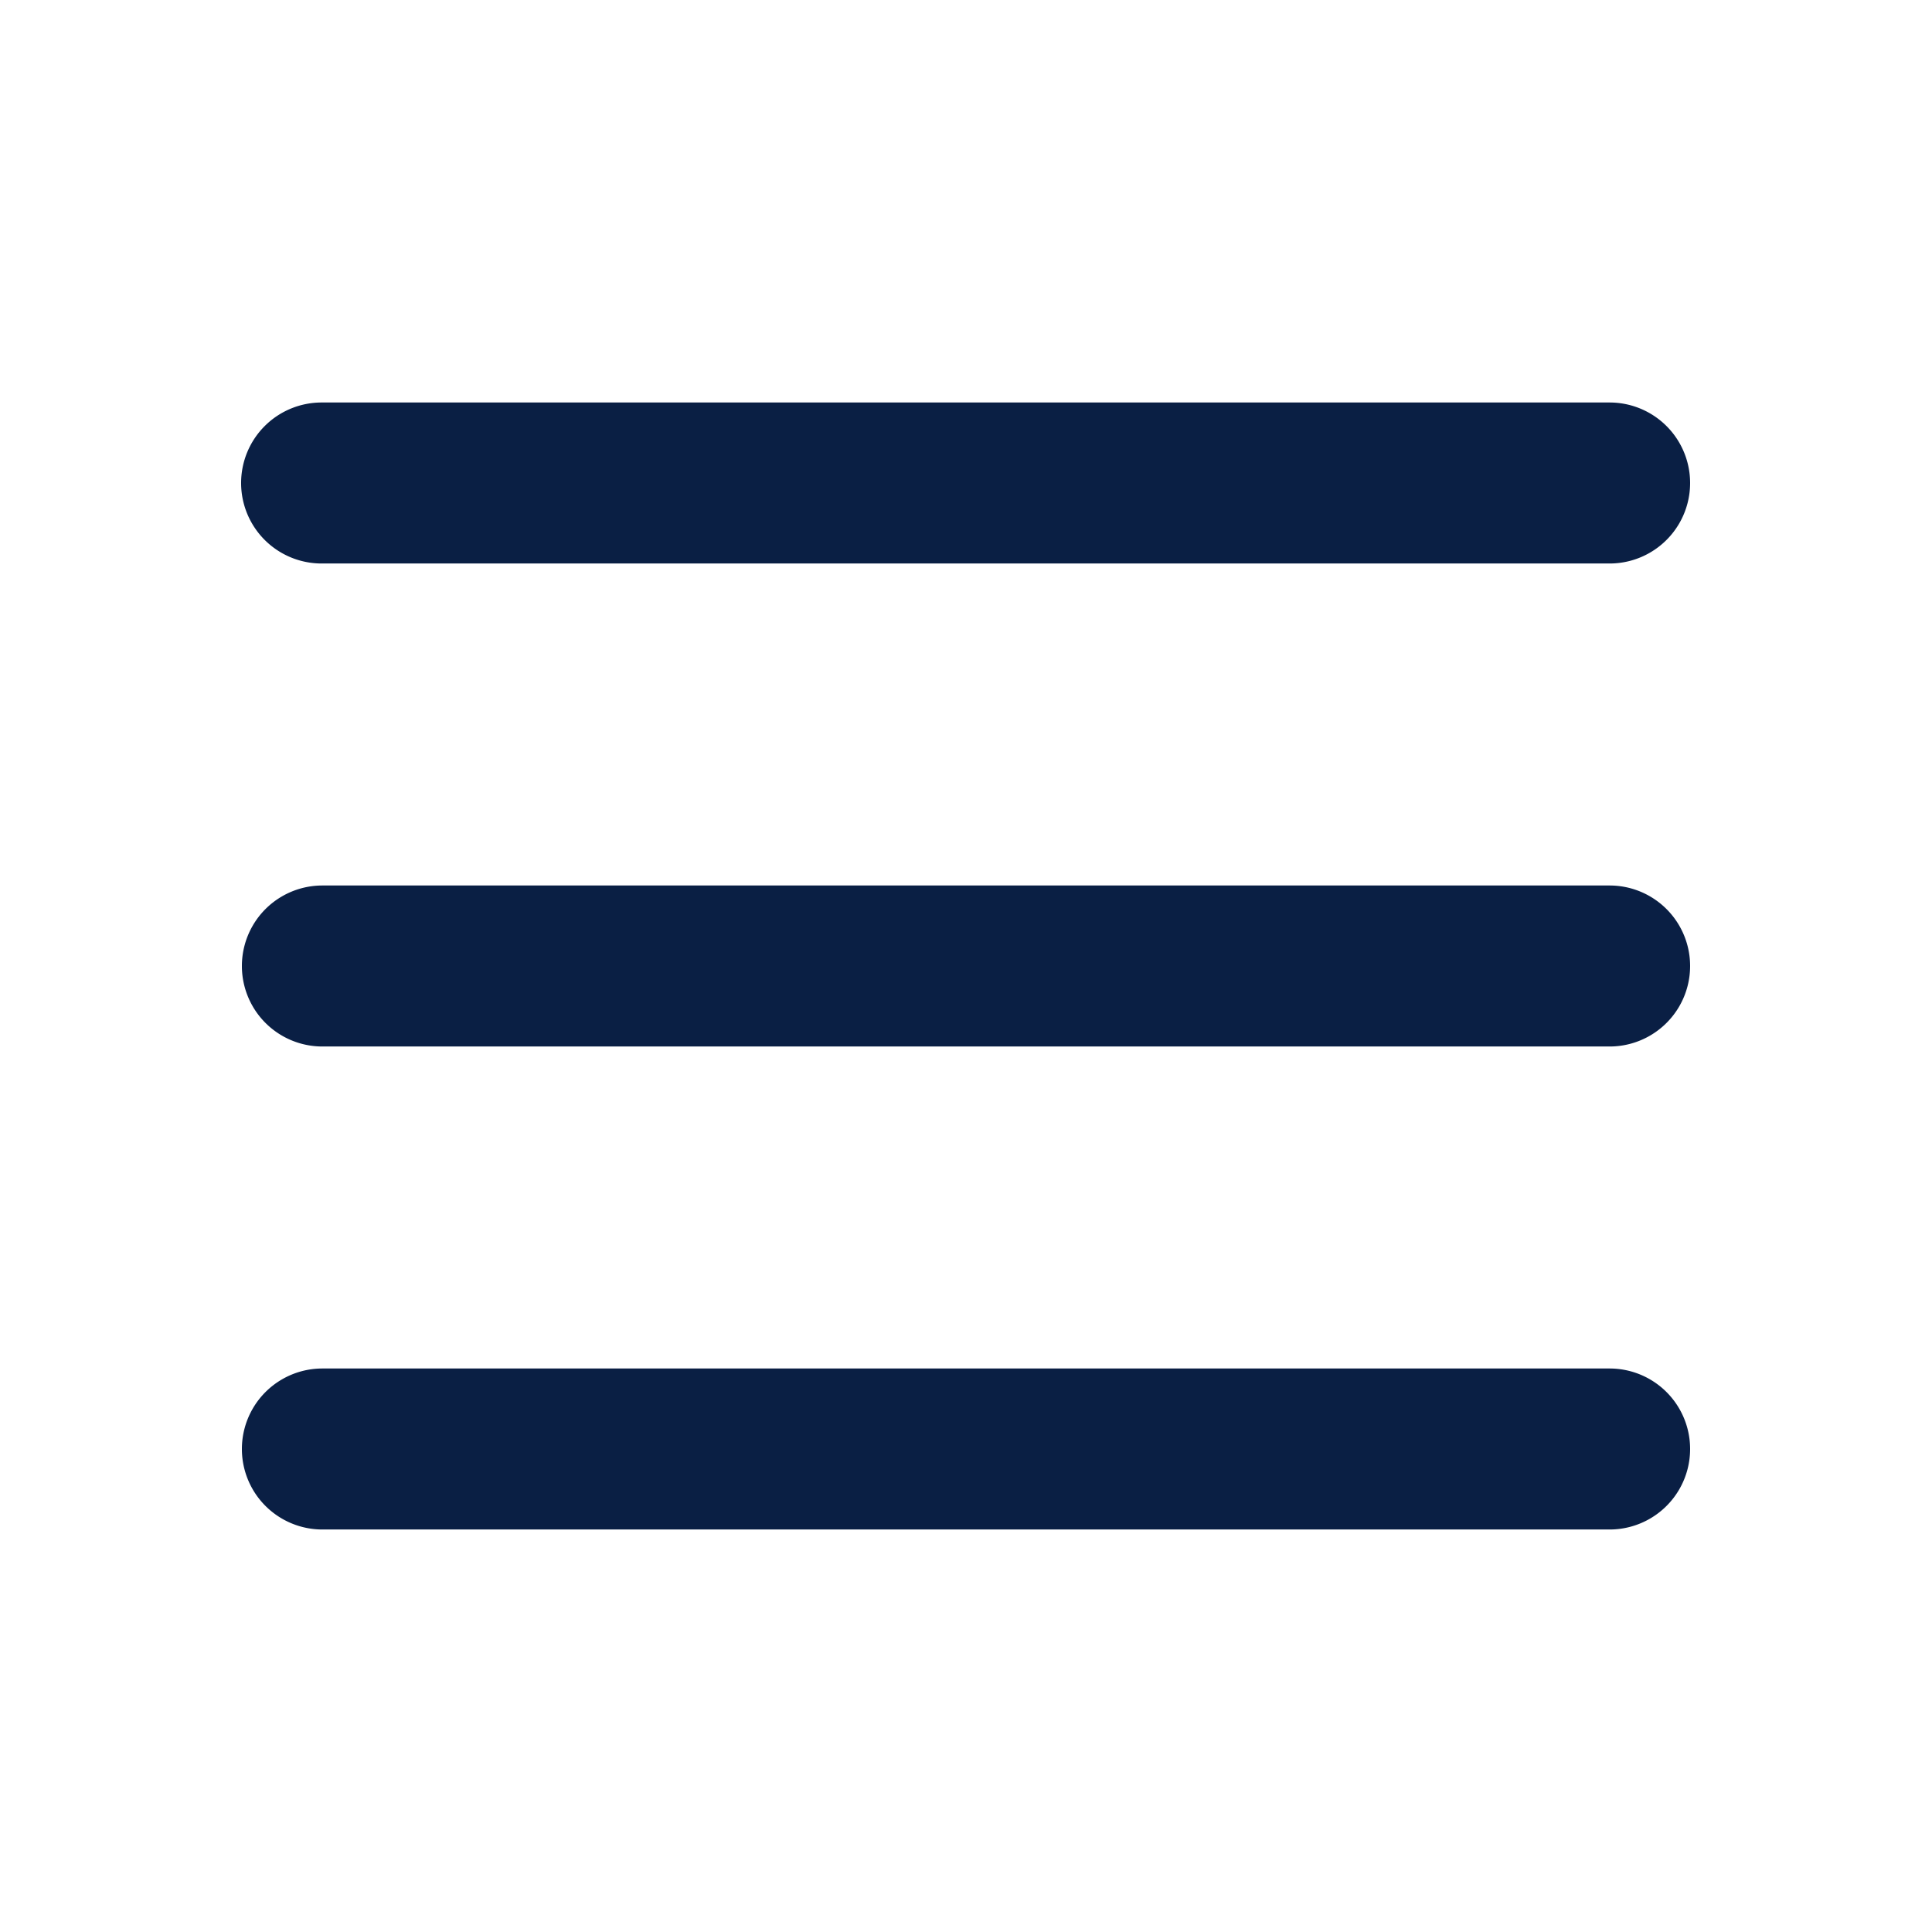 <?xml version="1.0" standalone="no"?><!DOCTYPE svg PUBLIC "-//W3C//DTD SVG 1.1//EN" "http://www.w3.org/Graphics/SVG/1.1/DTD/svg11.dtd"><svg t="1635151914669" class="icon" viewBox="0 0 1024 1024" version="1.1" xmlns="http://www.w3.org/2000/svg" p-id="56503" xmlns:xlink="http://www.w3.org/1999/xlink" width="28" height="28"><defs><style type="text/css"></style></defs><path d="M853.333 725.333a42.667 42.667 0 0 1 0 85.333H170.667a42.667 42.667 0 0 1 0-85.333h682.667z m0-256a42.667 42.667 0 0 1 0 85.333H170.667a42.667 42.667 0 0 1 0-85.333h682.667z m0-256a42.667 42.667 0 0 1 0 85.333H170.667a42.667 42.667 0 1 1 0-85.333h682.667z" p-id="56504" fill="#0A1F44"></path></svg>